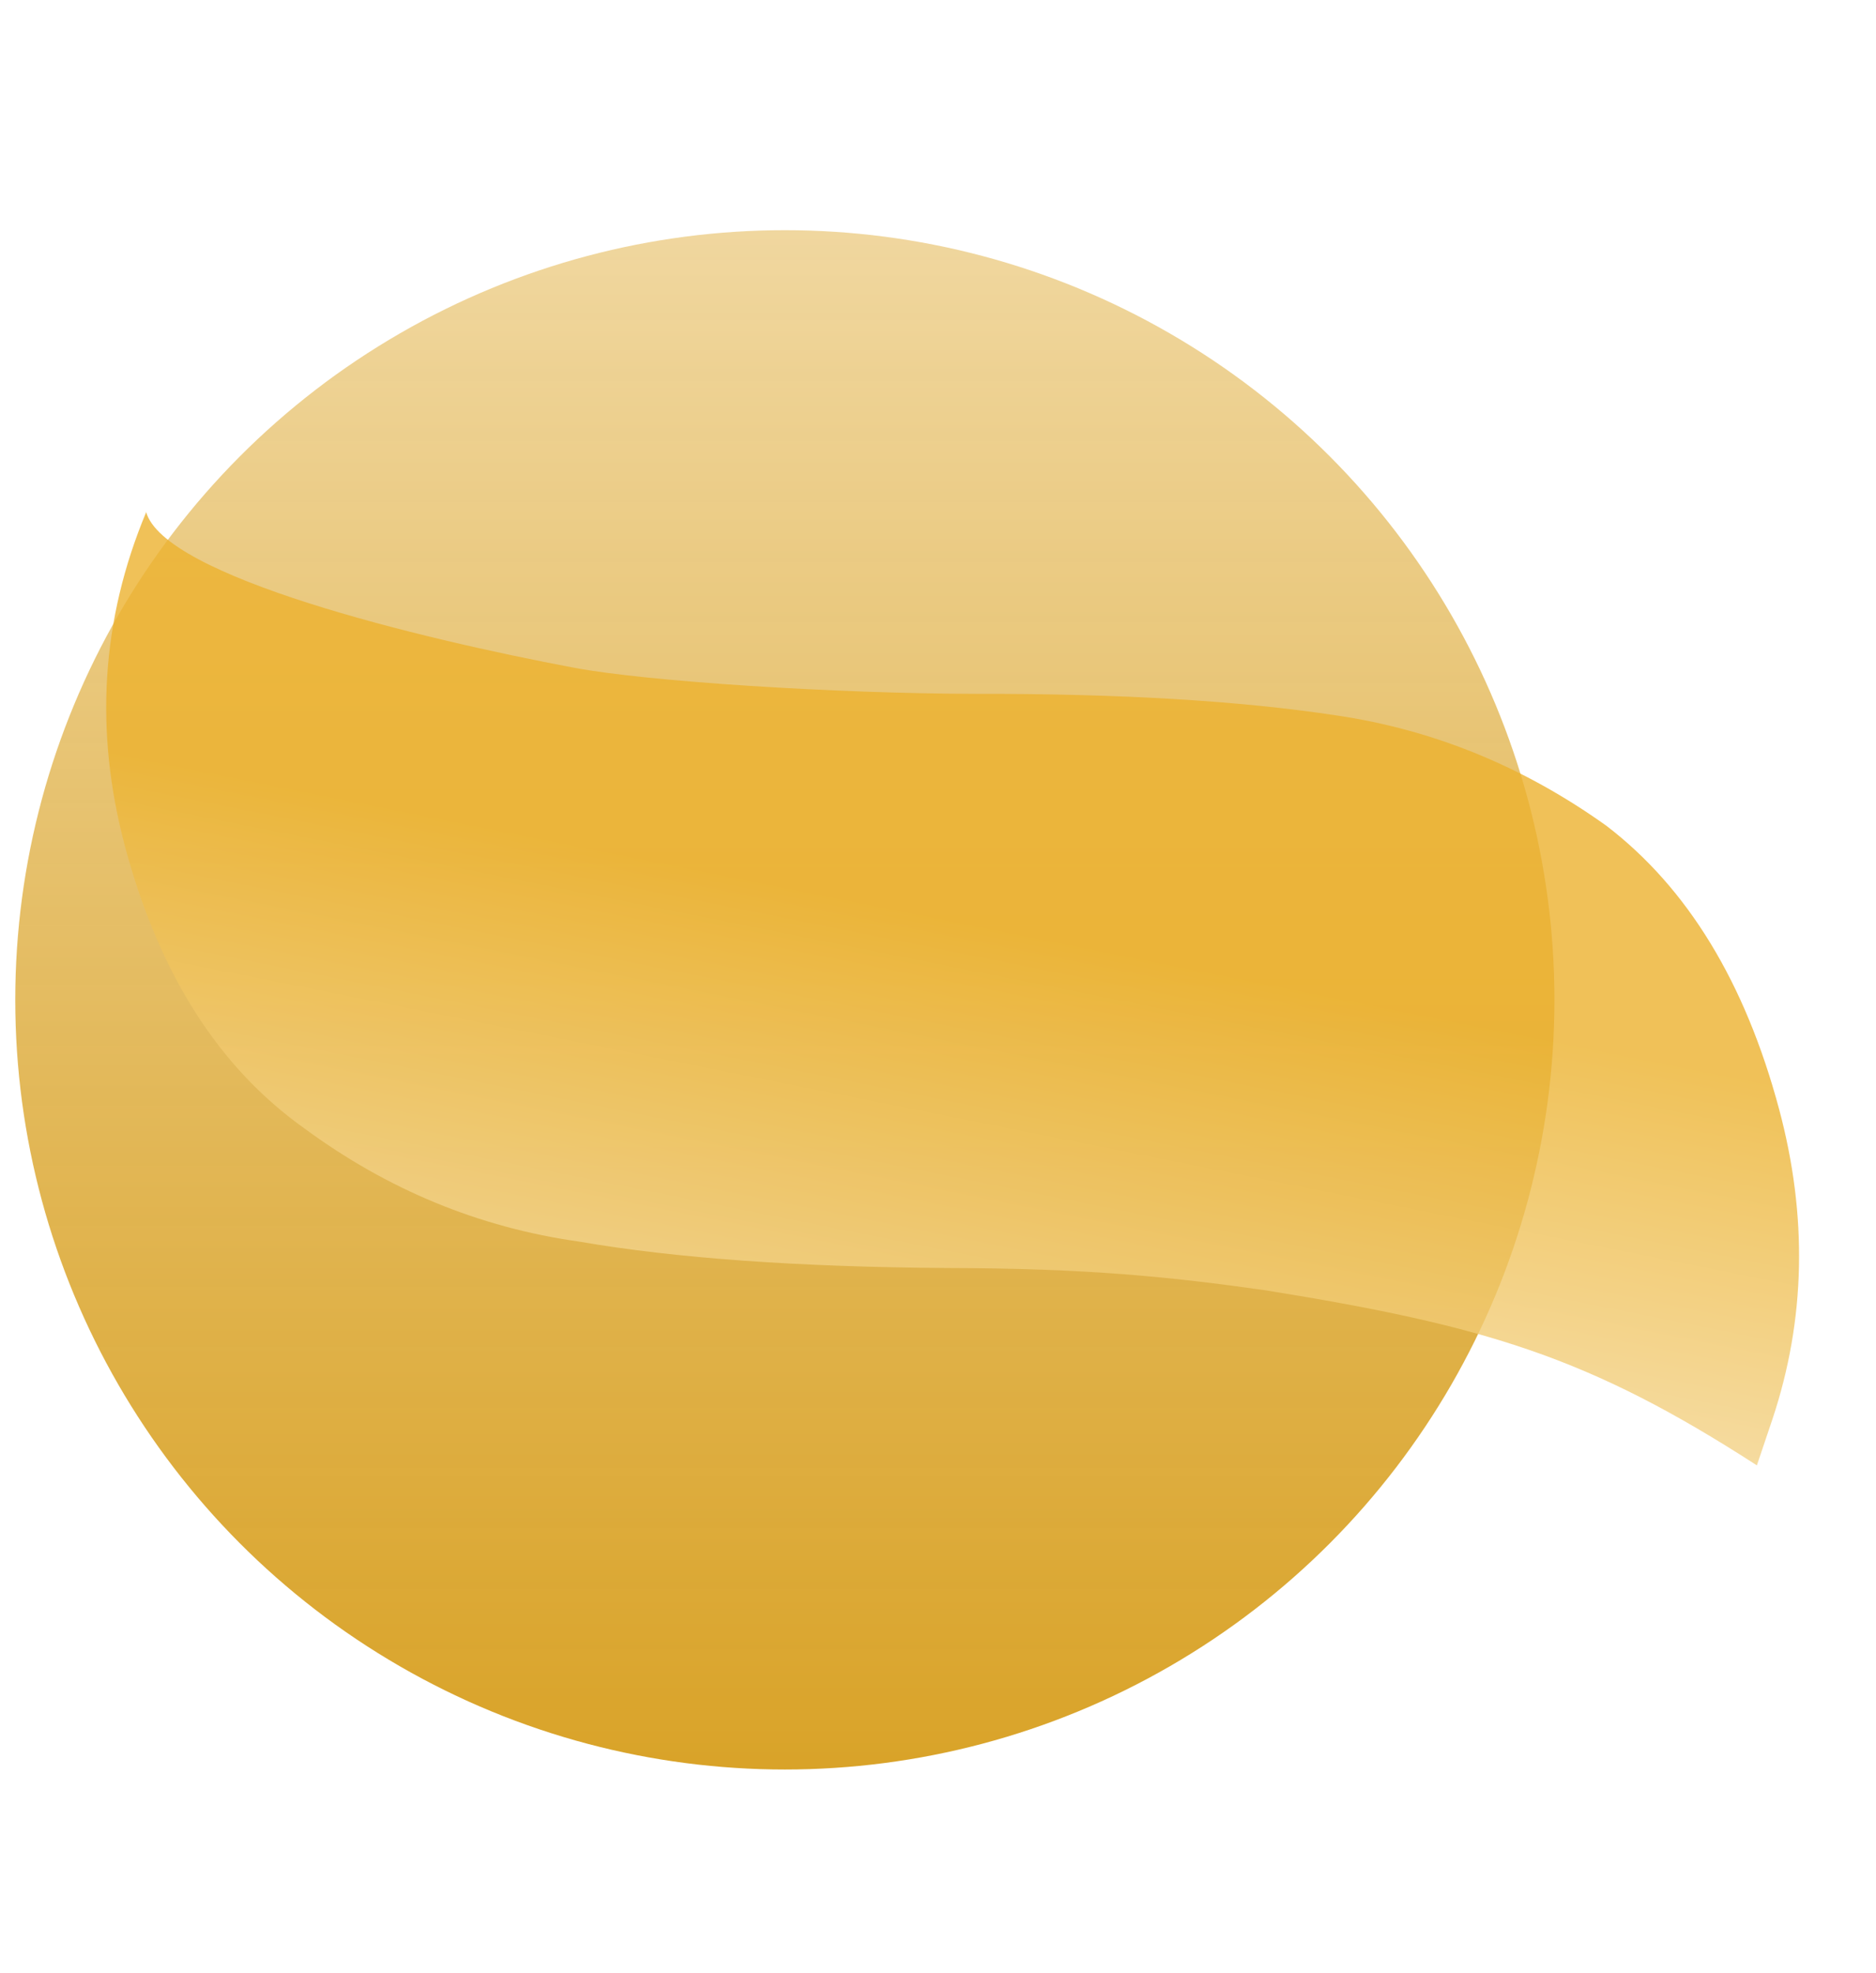 <svg width="58" height="61" viewBox="0 0 58 61" fill="none" xmlns="http://www.w3.org/2000/svg">
<circle cx="24.265" cy="30.909" r="23.793" fill="url(#paint0_linear_11166_68643)"/>
<path d="M4.524 15.822C3.129 19.152 2.91 22.604 3.87 26.187C4.922 30.111 6.77 33.009 9.419 34.889C11.99 36.781 14.813 37.945 17.888 38.38C20.905 38.902 24.712 39.168 29.296 39.199C33.659 39.208 36.224 39.477 39.123 39.888C45.931 40.984 49.13 41.948 54.317 45.3L54.8 43.867C55.825 40.788 55.889 37.592 55.003 34.284C53.951 30.36 52.169 27.444 49.662 25.526C47.109 23.701 44.328 22.561 41.323 22.117C38.323 21.661 34.609 21.442 30.179 21.45C25.815 21.441 20.032 21.07 17.756 20.644C12.919 19.735 5.05 17.816 4.514 15.816" fill="url(#paint1_linear_11166_68643)" fill-opacity="0.8"/>
<defs>
<linearGradient id="paint0_linear_11166_68643" x1="24.265" y1="7.116" x2="24.265" y2="54.702" gradientUnits="userSpaceOnUse">
<stop stop-color="#F0D79F"/>
<stop offset="1" stop-color="#D59911" stop-opacity="0.9"/>
</linearGradient>
<linearGradient id="paint1_linear_11166_68643" x1="18.432" y1="38.858" x2="27.413" y2="-6.047" gradientUnits="userSpaceOnUse">
<stop stop-color="#F3D48D"/>
<stop offset="0.27" stop-color="#ECB22E"/>
<stop offset="0.64" stop-color="#ECB22E"/>
</linearGradient>
</defs>
</svg>